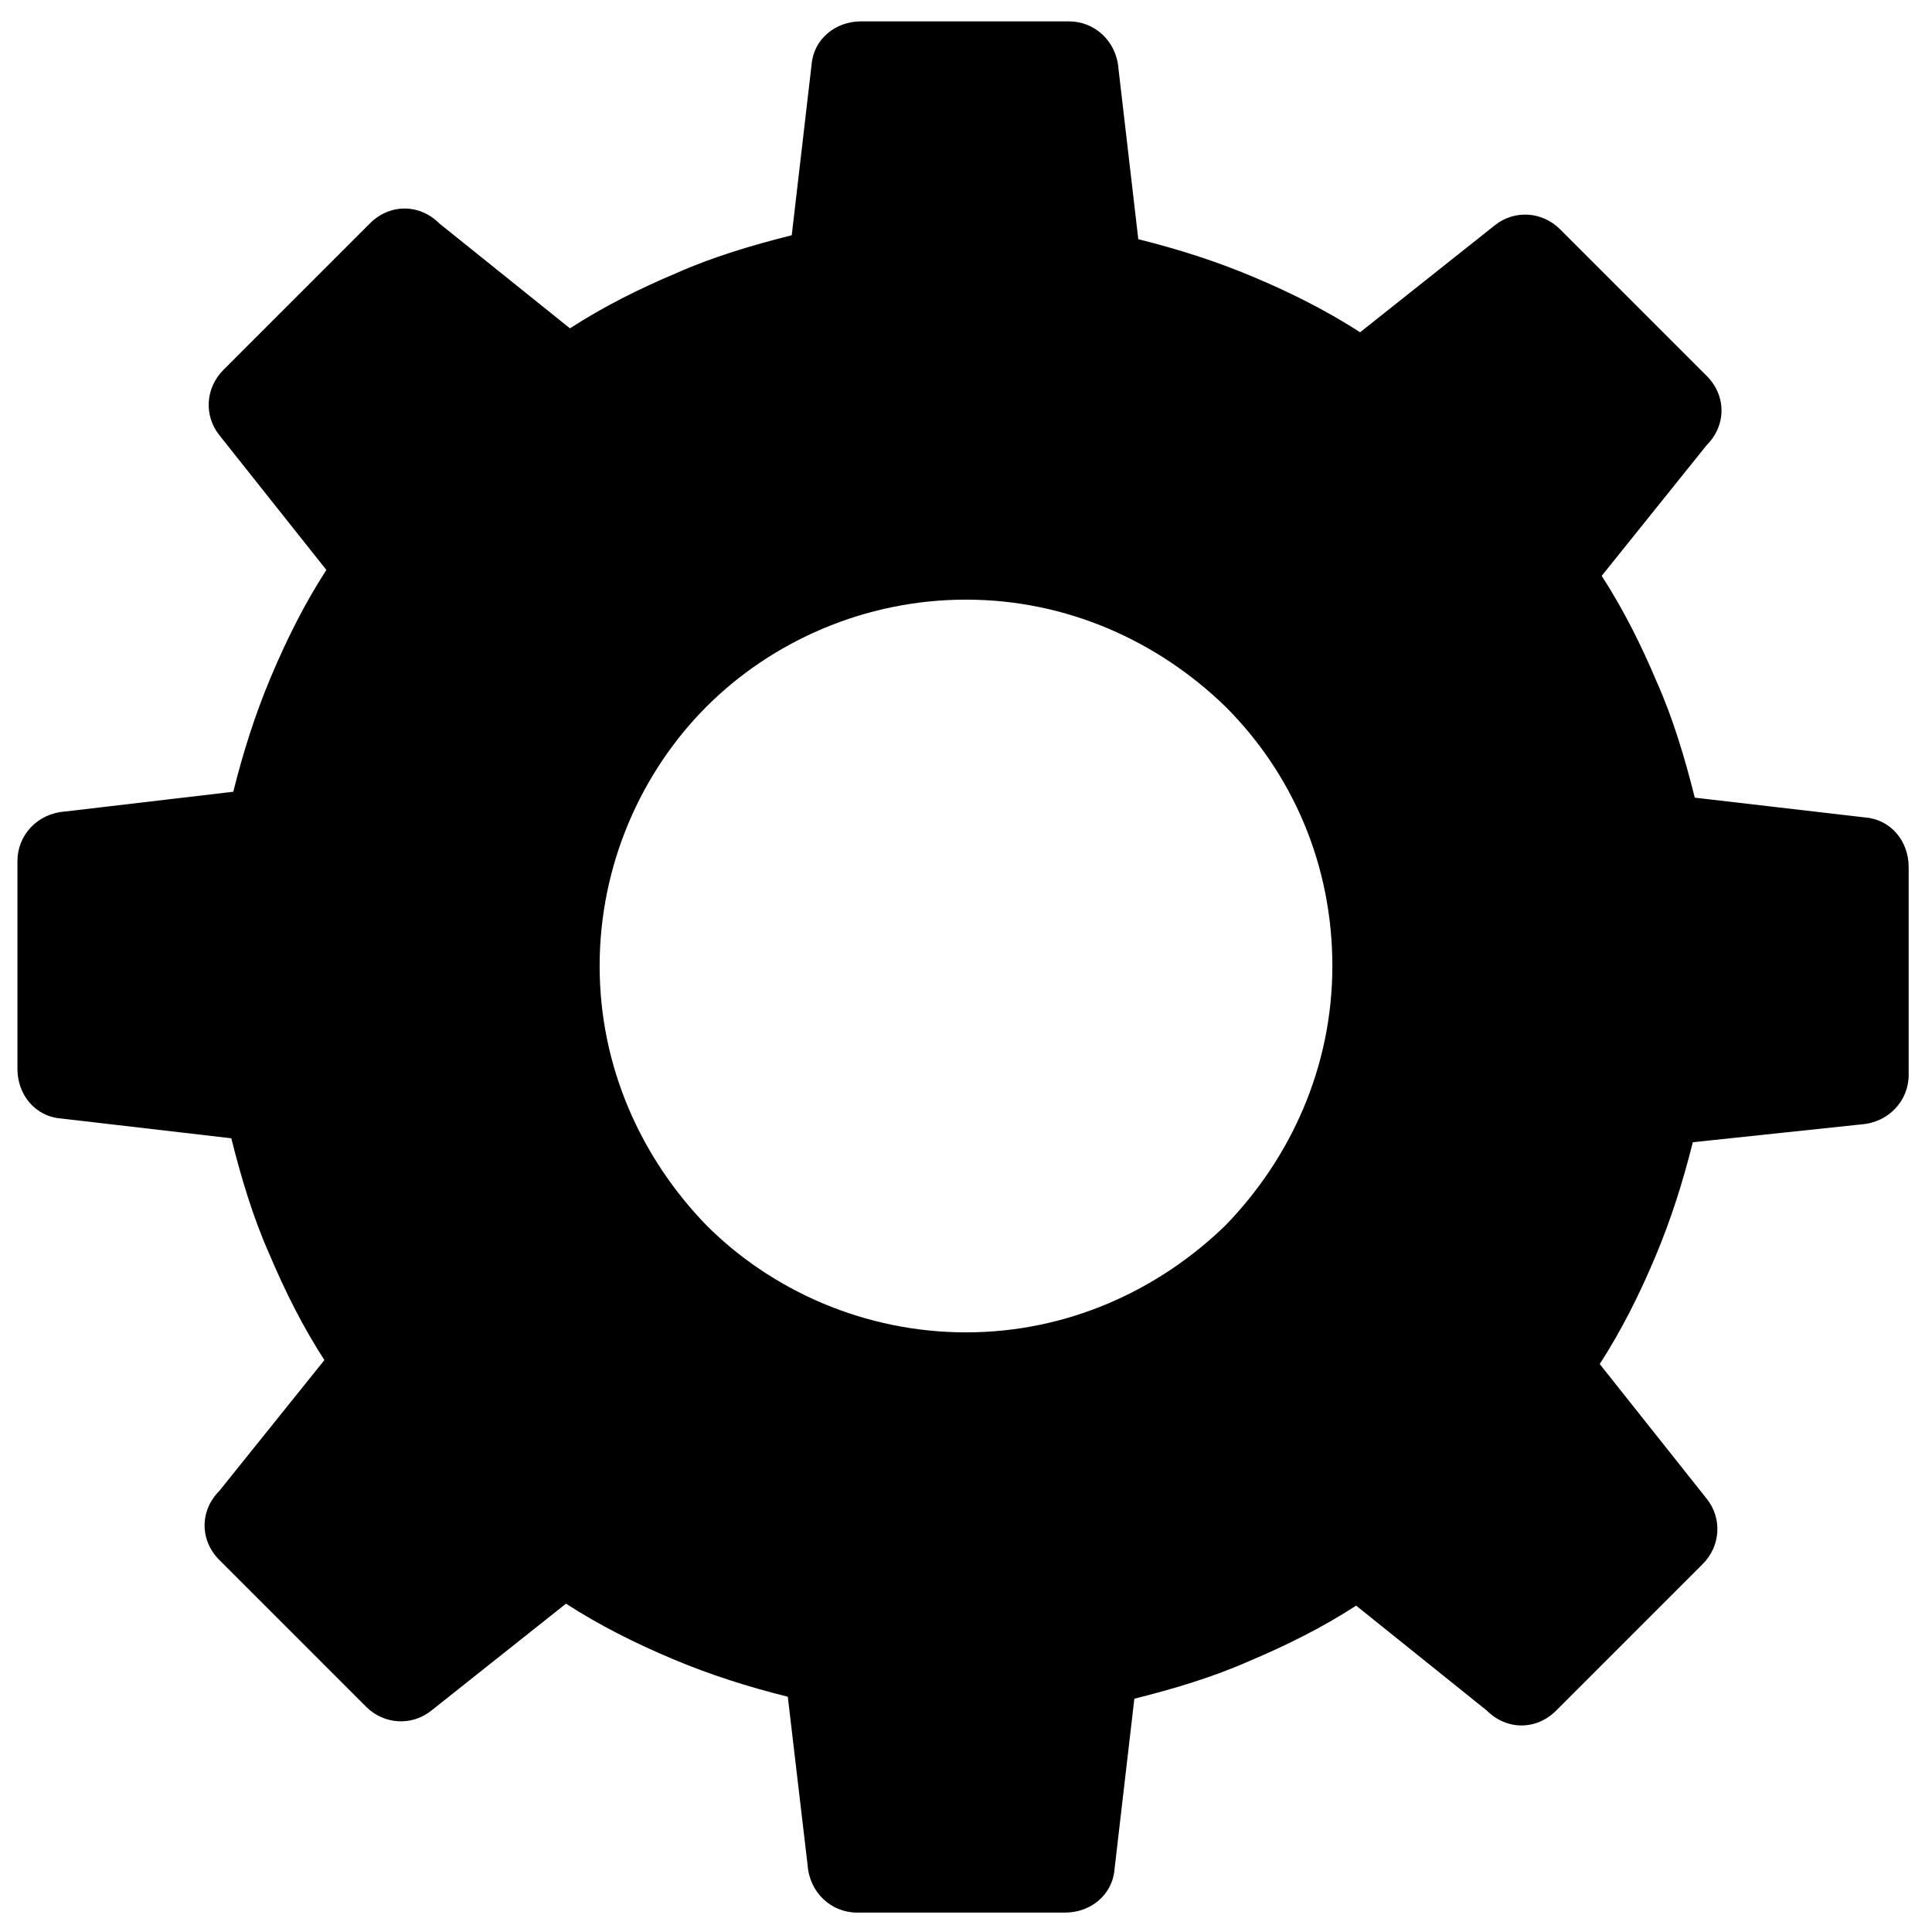 <?xml version="1.0" encoding="UTF-8"?>
<!-- Uploaded to: SVG Repo, www.svgrepo.com, Generator: SVG Repo Mixer Tools -->
<svg width="800px" height="800px" version="1.1" viewBox="144 144 512 512" xmlns="http://www.w3.org/2000/svg">
 <defs>
  <clipPath id="a">
   <path d="m148.09 149h501.91v502h-501.91z"/>
  </clipPath>
 </defs>
 <g clip-path="url(#a)">
  <path d="m445.66 207.39c10.496 2.625 20.469 5.773 30.438 9.973 9.973 4.199 19.418 8.922 28.34 14.695l35.688-28.34c5.246-4.199 12.594-3.672 17.32 1.051l38.836 38.836c5.246 5.246 5.246 13.121 0 18.367l-27.816 34.637c5.773 8.922 10.496 18.367 14.695 28.34 4.199 9.445 7.348 19.941 9.973 30.438l45.133 5.246c6.824 0.523 11.547 6.297 11.547 13.121v55.105c0 6.824-5.246 12.594-12.594 13.121l-44.609 4.723c-2.625 10.496-5.773 20.469-9.973 30.438-4.199 9.973-8.922 19.418-14.695 28.34l28.34 35.688c4.199 5.246 3.672 12.594-1.051 17.32l-38.836 38.836c-5.246 5.246-13.121 5.246-18.367 0l-34.637-27.816c-8.922 5.773-18.367 10.496-28.34 14.695-9.445 4.199-19.941 7.348-30.438 9.973l-5.246 45.133c-0.523 6.824-6.297 11.547-13.121 11.547h-55.105c-6.824 0-12.594-5.246-13.121-12.594l-5.246-44.609c-10.496-2.625-20.469-5.773-30.438-9.973-9.973-4.199-19.418-8.922-28.34-14.695l-35.688 28.34c-5.246 4.199-12.594 3.672-17.32-1.051l-38.836-38.836c-5.246-5.246-5.246-13.121 0-18.367l27.816-34.637c-5.773-8.922-10.496-18.367-14.695-28.34-4.199-9.445-7.348-19.941-9.973-30.438l-45.133-5.246c-6.824-0.523-11.547-6.297-11.547-13.121v-55.105c0-6.824 5.246-12.594 12.594-13.121l44.609-5.246c2.625-10.496 5.773-20.469 9.973-30.438 4.199-9.973 8.922-19.418 14.695-28.34l-28.34-35.688c-4.199-5.246-3.672-12.594 1.051-17.32l38.836-38.836c5.246-5.246 13.121-5.246 18.367 0l34.637 27.816c8.922-5.773 18.367-10.496 28.34-14.695 9.445-4.199 19.941-7.348 30.438-9.973l5.246-45.133c0.523-6.824 6.297-11.547 13.121-11.547h55.105c6.824 0 12.594 5.246 13.121 12.594zm23.09 123.86c-17.844-17.32-41.984-28.34-68.75-28.34s-51.43 11.02-68.75 28.34c-17.32 17.32-28.34 41.984-28.34 68.75s11.02 50.906 28.34 68.75c17.32 17.32 41.984 28.34 68.75 28.34s50.906-11.02 68.75-28.34c17.32-17.844 28.34-41.984 28.34-68.75s-10.496-50.906-28.34-68.75z" fill-rule="evenodd"/>
 </g>
</svg>